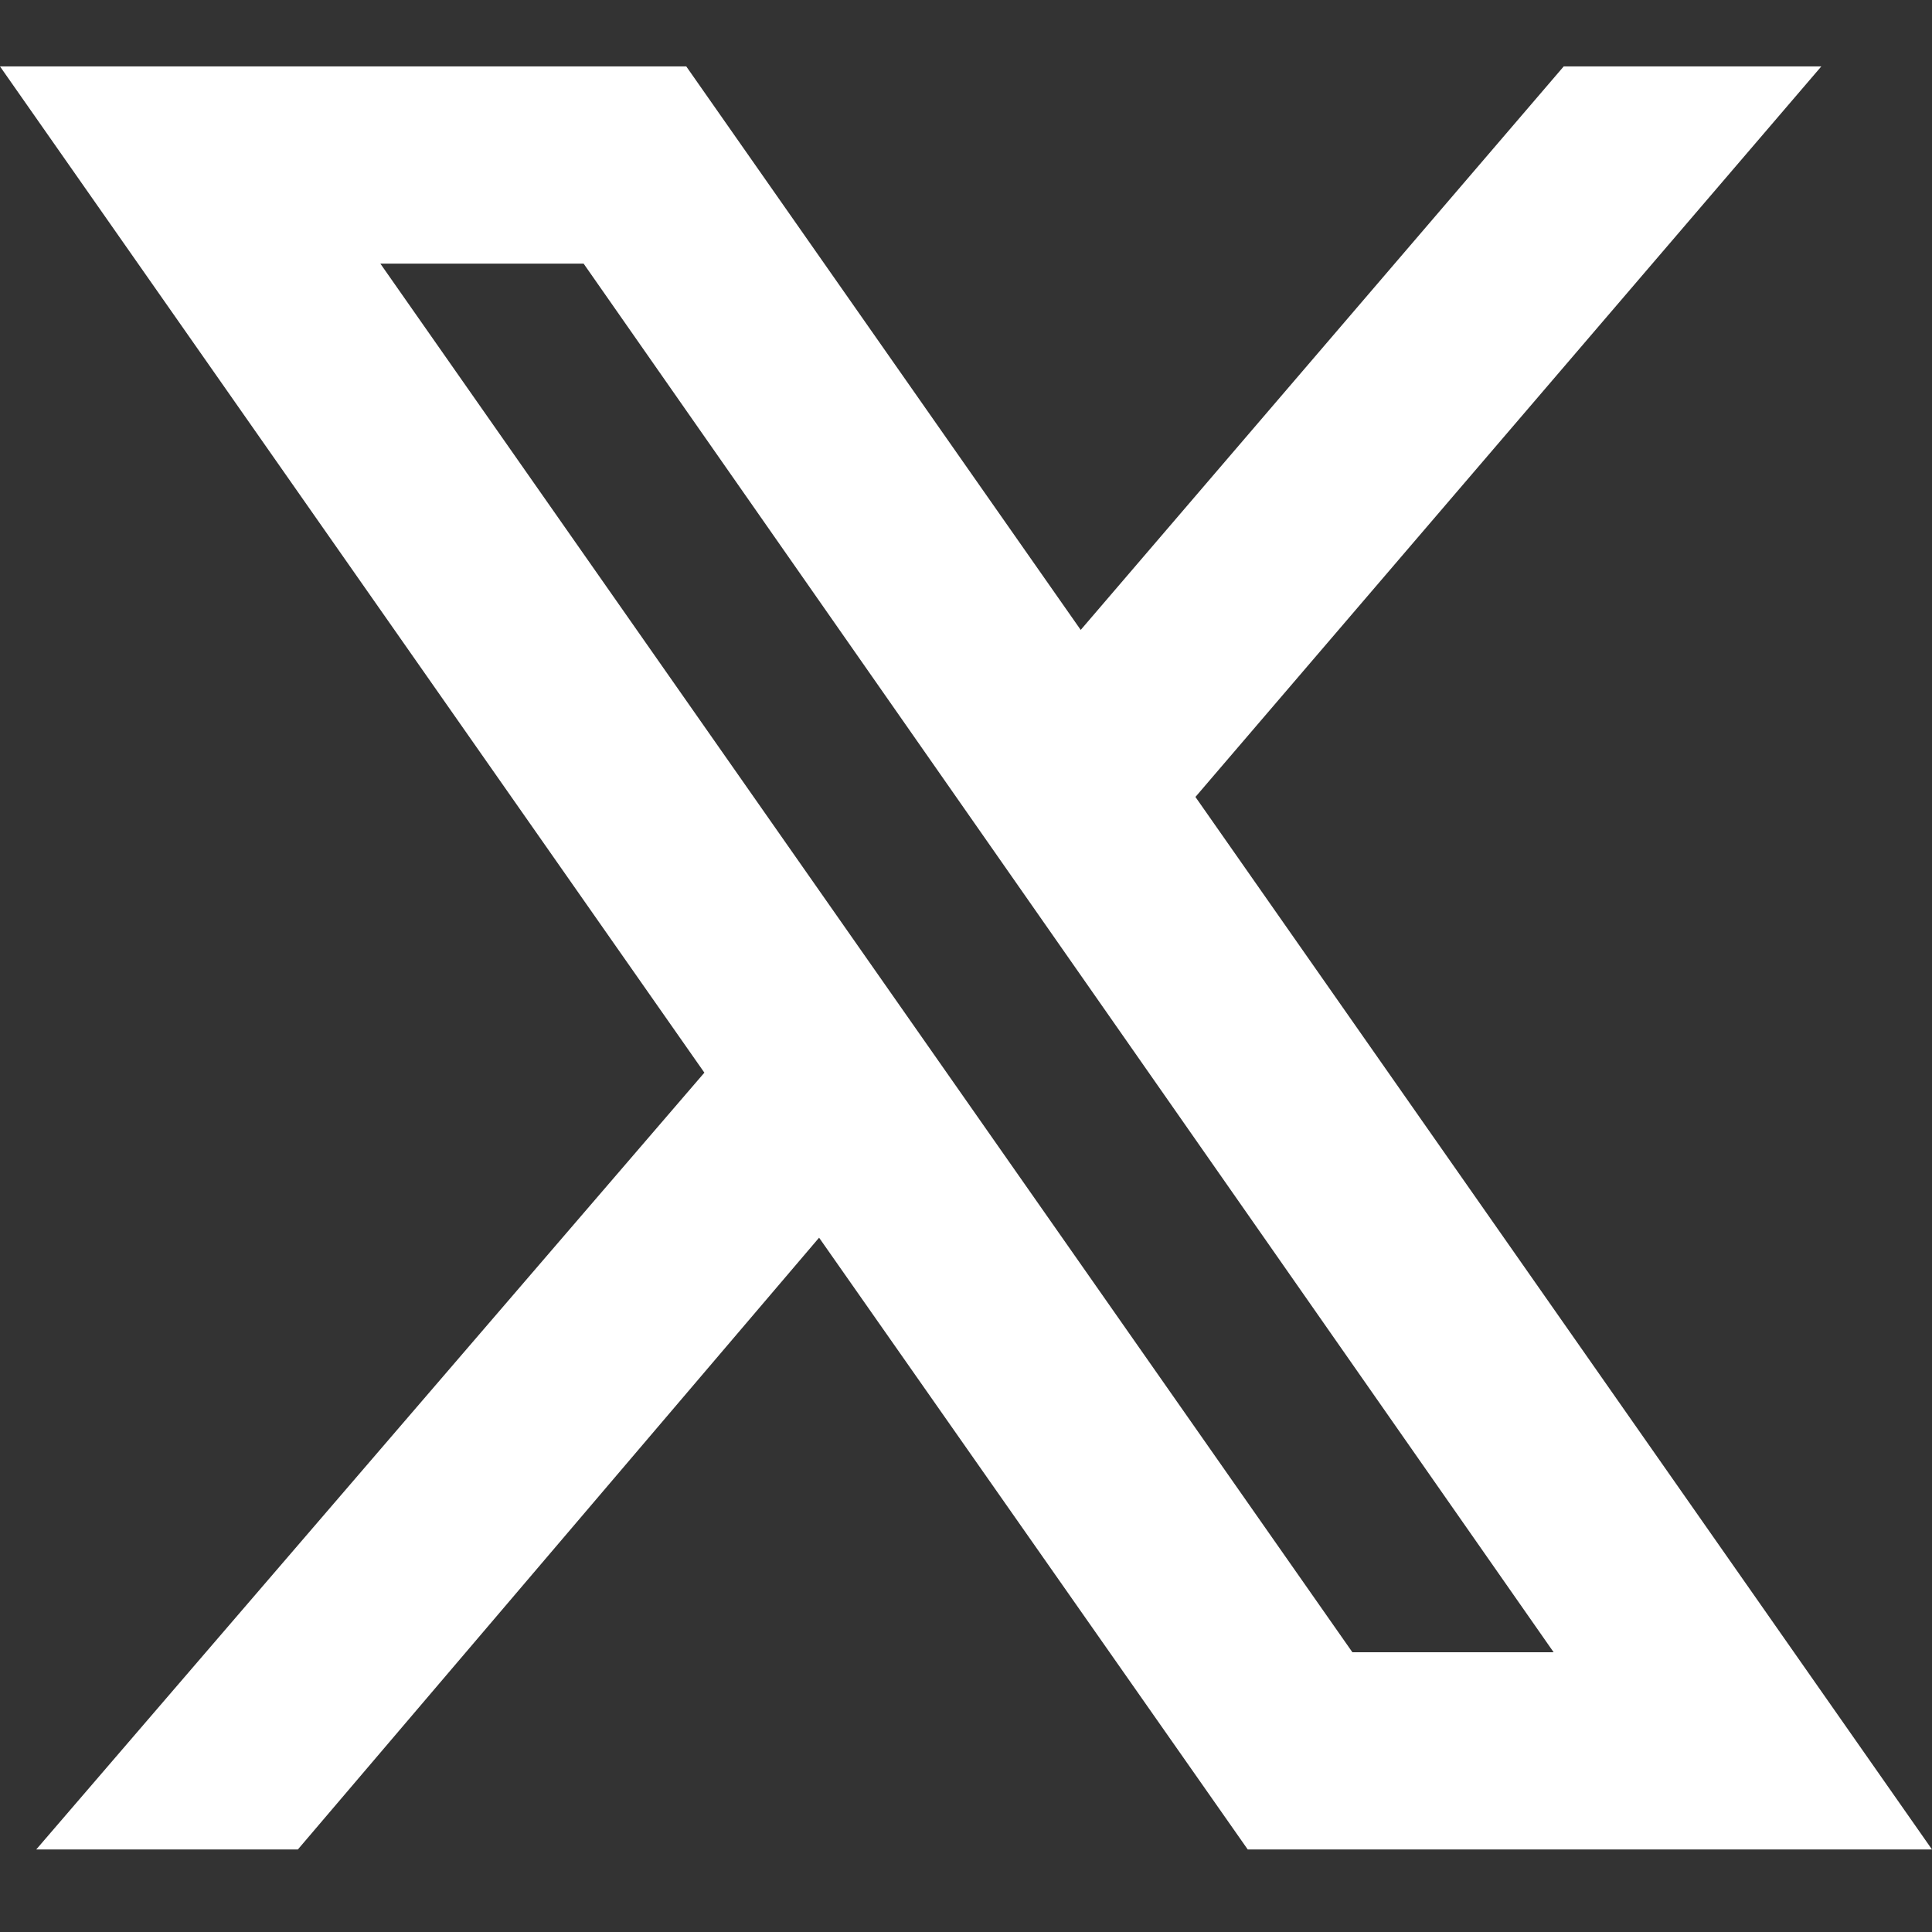 <?xml version="1.0" encoding="UTF-8"?>
<svg id="_レイヤー_1" data-name="レイヤー_1" xmlns="http://www.w3.org/2000/svg" version="1.1" viewBox="0 0 96 96">
  <rect x="0" y="0" width="96" height="96" fill="#333333" stroke="none"/>
  <!-- Generator: Adobe Illustrator 29.1.0, SVG Export Plug-In . SVG Version: 2.1.0 Build 142)  -->
  <defs>
    <style>
      .st0 {
        fill: #fff;
      }
    </style>
  </defs>
  <path class="st0" d="M0,3.3l35,50L1.8,91.9h13l25.9-30.4,21.3,30.4h34l-36.6-52.3L90.5,3.3h-12.8l-24,28L34.1,3.3H0ZM18.9,13.1h10.1l48.2,69h-10L18.9,13.1Z"/>
</svg>